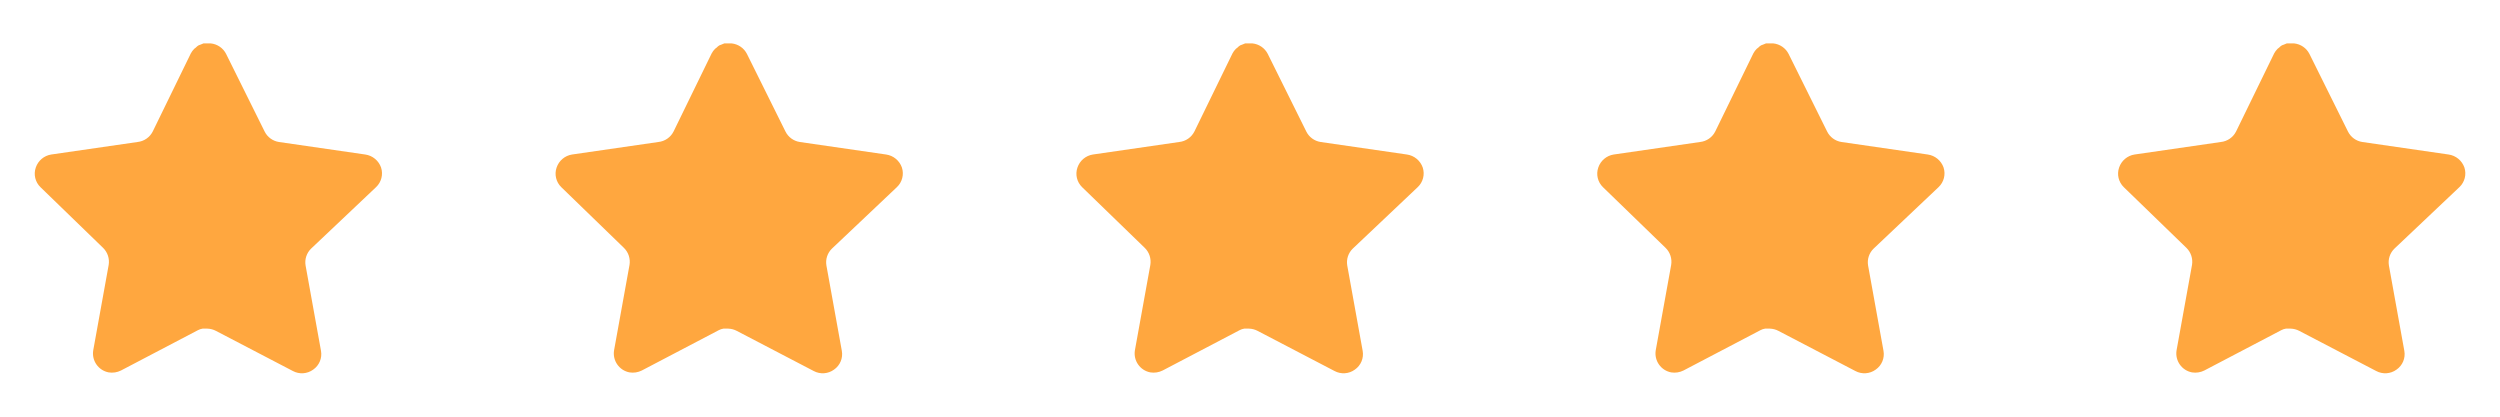 <svg width="240" height="40" viewBox="0 0 240 40" fill="none" xmlns="http://www.w3.org/2000/svg">
<path d="M29.866 23.867C29.435 24.285 29.236 24.89 29.335 25.483L30.816 33.683C30.941 34.378 30.648 35.082 30.066 35.483C29.496 35.9 28.738 35.95 28.116 35.617L20.735 31.767C20.478 31.63 20.193 31.557 19.901 31.548H19.45C19.293 31.572 19.14 31.622 19 31.698L11.616 35.567C11.251 35.75 10.838 35.815 10.433 35.75C9.446 35.563 8.788 34.623 8.95 33.632L10.433 25.432C10.531 24.833 10.333 24.225 9.901 23.8L3.883 17.967C3.38 17.478 3.205 16.745 3.435 16.083C3.658 15.423 4.228 14.942 4.916 14.833L13.2 13.632C13.83 13.567 14.383 13.183 14.666 12.617L18.316 5.133C18.403 4.967 18.515 4.813 18.65 4.683L18.8 4.567C18.878 4.48 18.968 4.408 19.068 4.35L19.25 4.283L19.533 4.167H20.235C20.861 4.232 21.413 4.607 21.701 5.167L25.4 12.617C25.666 13.162 26.185 13.54 26.783 13.632L35.066 14.833C35.766 14.933 36.351 15.417 36.583 16.083C36.801 16.752 36.613 17.485 36.1 17.967L29.866 23.867Z" fill="#FFA73F"/>
<path d="M79.866 23.867C79.435 24.285 79.236 24.89 79.335 25.483L80.816 33.683C80.941 34.378 80.648 35.082 80.066 35.483C79.496 35.9 78.738 35.95 78.116 35.617L70.735 31.767C70.478 31.63 70.193 31.557 69.901 31.548H69.45C69.293 31.572 69.14 31.622 69 31.698L61.616 35.567C61.251 35.75 60.838 35.815 60.433 35.75C59.446 35.563 58.788 34.623 58.95 33.632L60.433 25.432C60.531 24.833 60.333 24.225 59.901 23.8L53.883 17.967C53.38 17.478 53.205 16.745 53.435 16.083C53.658 15.423 54.228 14.942 54.916 14.833L63.2 13.632C63.83 13.567 64.383 13.183 64.666 12.617L68.316 5.133C68.403 4.967 68.515 4.813 68.65 4.683L68.8 4.567C68.878 4.48 68.968 4.408 69.068 4.35L69.25 4.283L69.533 4.167H70.235C70.861 4.232 71.413 4.607 71.701 5.167L75.4 12.617C75.666 13.162 76.185 13.54 76.783 13.632L85.066 14.833C85.766 14.933 86.351 15.417 86.583 16.083C86.801 16.752 86.613 17.485 86.1 17.967L79.866 23.867Z" fill="#FFA73F"/>
<path d="M129.866 23.867C129.435 24.285 129.236 24.89 129.335 25.483L130.816 33.683C130.941 34.378 130.648 35.082 130.066 35.483C129.496 35.9 128.738 35.95 128.116 35.617L120.735 31.767C120.478 31.63 120.193 31.557 119.901 31.548H119.45C119.293 31.572 119.14 31.622 119 31.698L111.616 35.567C111.251 35.75 110.838 35.815 110.433 35.75C109.446 35.563 108.788 34.623 108.95 33.632L110.433 25.432C110.531 24.833 110.333 24.225 109.901 23.8L103.883 17.967C103.38 17.478 103.205 16.745 103.435 16.083C103.658 15.423 104.228 14.942 104.916 14.833L113.2 13.632C113.83 13.567 114.383 13.183 114.666 12.617L118.316 5.133C118.403 4.967 118.515 4.813 118.65 4.683L118.8 4.567C118.878 4.48 118.968 4.408 119.068 4.35L119.25 4.283L119.533 4.167H120.235C120.861 4.232 121.413 4.607 121.701 5.167L125.4 12.617C125.666 13.162 126.185 13.54 126.783 13.632L135.066 14.833C135.766 14.933 136.351 15.417 136.583 16.083C136.801 16.752 136.613 17.485 136.1 17.967L129.866 23.867Z" fill="#FFA73F"/>
<path d="M179.866 23.867C179.435 24.285 179.236 24.89 179.335 25.483L180.816 33.683C180.941 34.378 180.648 35.082 180.066 35.483C179.496 35.9 178.738 35.95 178.116 35.617L170.735 31.767C170.478 31.63 170.193 31.557 169.901 31.548H169.45C169.293 31.572 169.14 31.622 169 31.698L161.616 35.567C161.251 35.75 160.838 35.815 160.433 35.75C159.446 35.563 158.788 34.623 158.95 33.632L160.433 25.432C160.531 24.833 160.333 24.225 159.901 23.8L153.883 17.967C153.38 17.478 153.205 16.745 153.435 16.083C153.658 15.423 154.228 14.942 154.916 14.833L163.2 13.632C163.83 13.567 164.383 13.183 164.666 12.617L168.316 5.133C168.403 4.967 168.515 4.813 168.65 4.683L168.8 4.567C168.878 4.48 168.968 4.408 169.068 4.35L169.25 4.283L169.533 4.167H170.235C170.861 4.232 171.413 4.607 171.701 5.167L175.4 12.617C175.666 13.162 176.185 13.54 176.783 13.632L185.066 14.833C185.766 14.933 186.351 15.417 186.583 16.083C186.801 16.752 186.613 17.485 186.1 17.967L179.866 23.867Z" fill="#FFA73F"/>
<path d="M229.866 23.867C229.435 24.285 229.236 24.89 229.335 25.483L230.816 33.683C230.941 34.378 230.648 35.082 230.066 35.483C229.496 35.9 228.738 35.95 228.116 35.617L220.735 31.767C220.478 31.63 220.193 31.557 219.901 31.548H219.45C219.293 31.572 219.14 31.622 219 31.698L211.616 35.567C211.251 35.75 210.838 35.815 210.433 35.75C209.446 35.563 208.788 34.623 208.95 33.632L210.433 25.432C210.531 24.833 210.333 24.225 209.901 23.8L203.883 17.967C203.38 17.478 203.205 16.745 203.435 16.083C203.658 15.423 204.228 14.942 204.916 14.833L213.2 13.632C213.83 13.567 214.383 13.183 214.666 12.617L218.316 5.133C218.403 4.967 218.515 4.813 218.65 4.683L218.8 4.567C218.878 4.48 218.968 4.408 219.068 4.35L219.25 4.283L219.533 4.167H220.235C220.861 4.232 221.413 4.607 221.701 5.167L225.4 12.617C225.666 13.162 226.185 13.54 226.783 13.632L235.066 14.833C235.766 14.933 236.351 15.417 236.583 16.083C236.801 16.752 236.613 17.485 236.1 17.967L229.866 23.867Z" fill="#FFA73F"/>
</svg>
